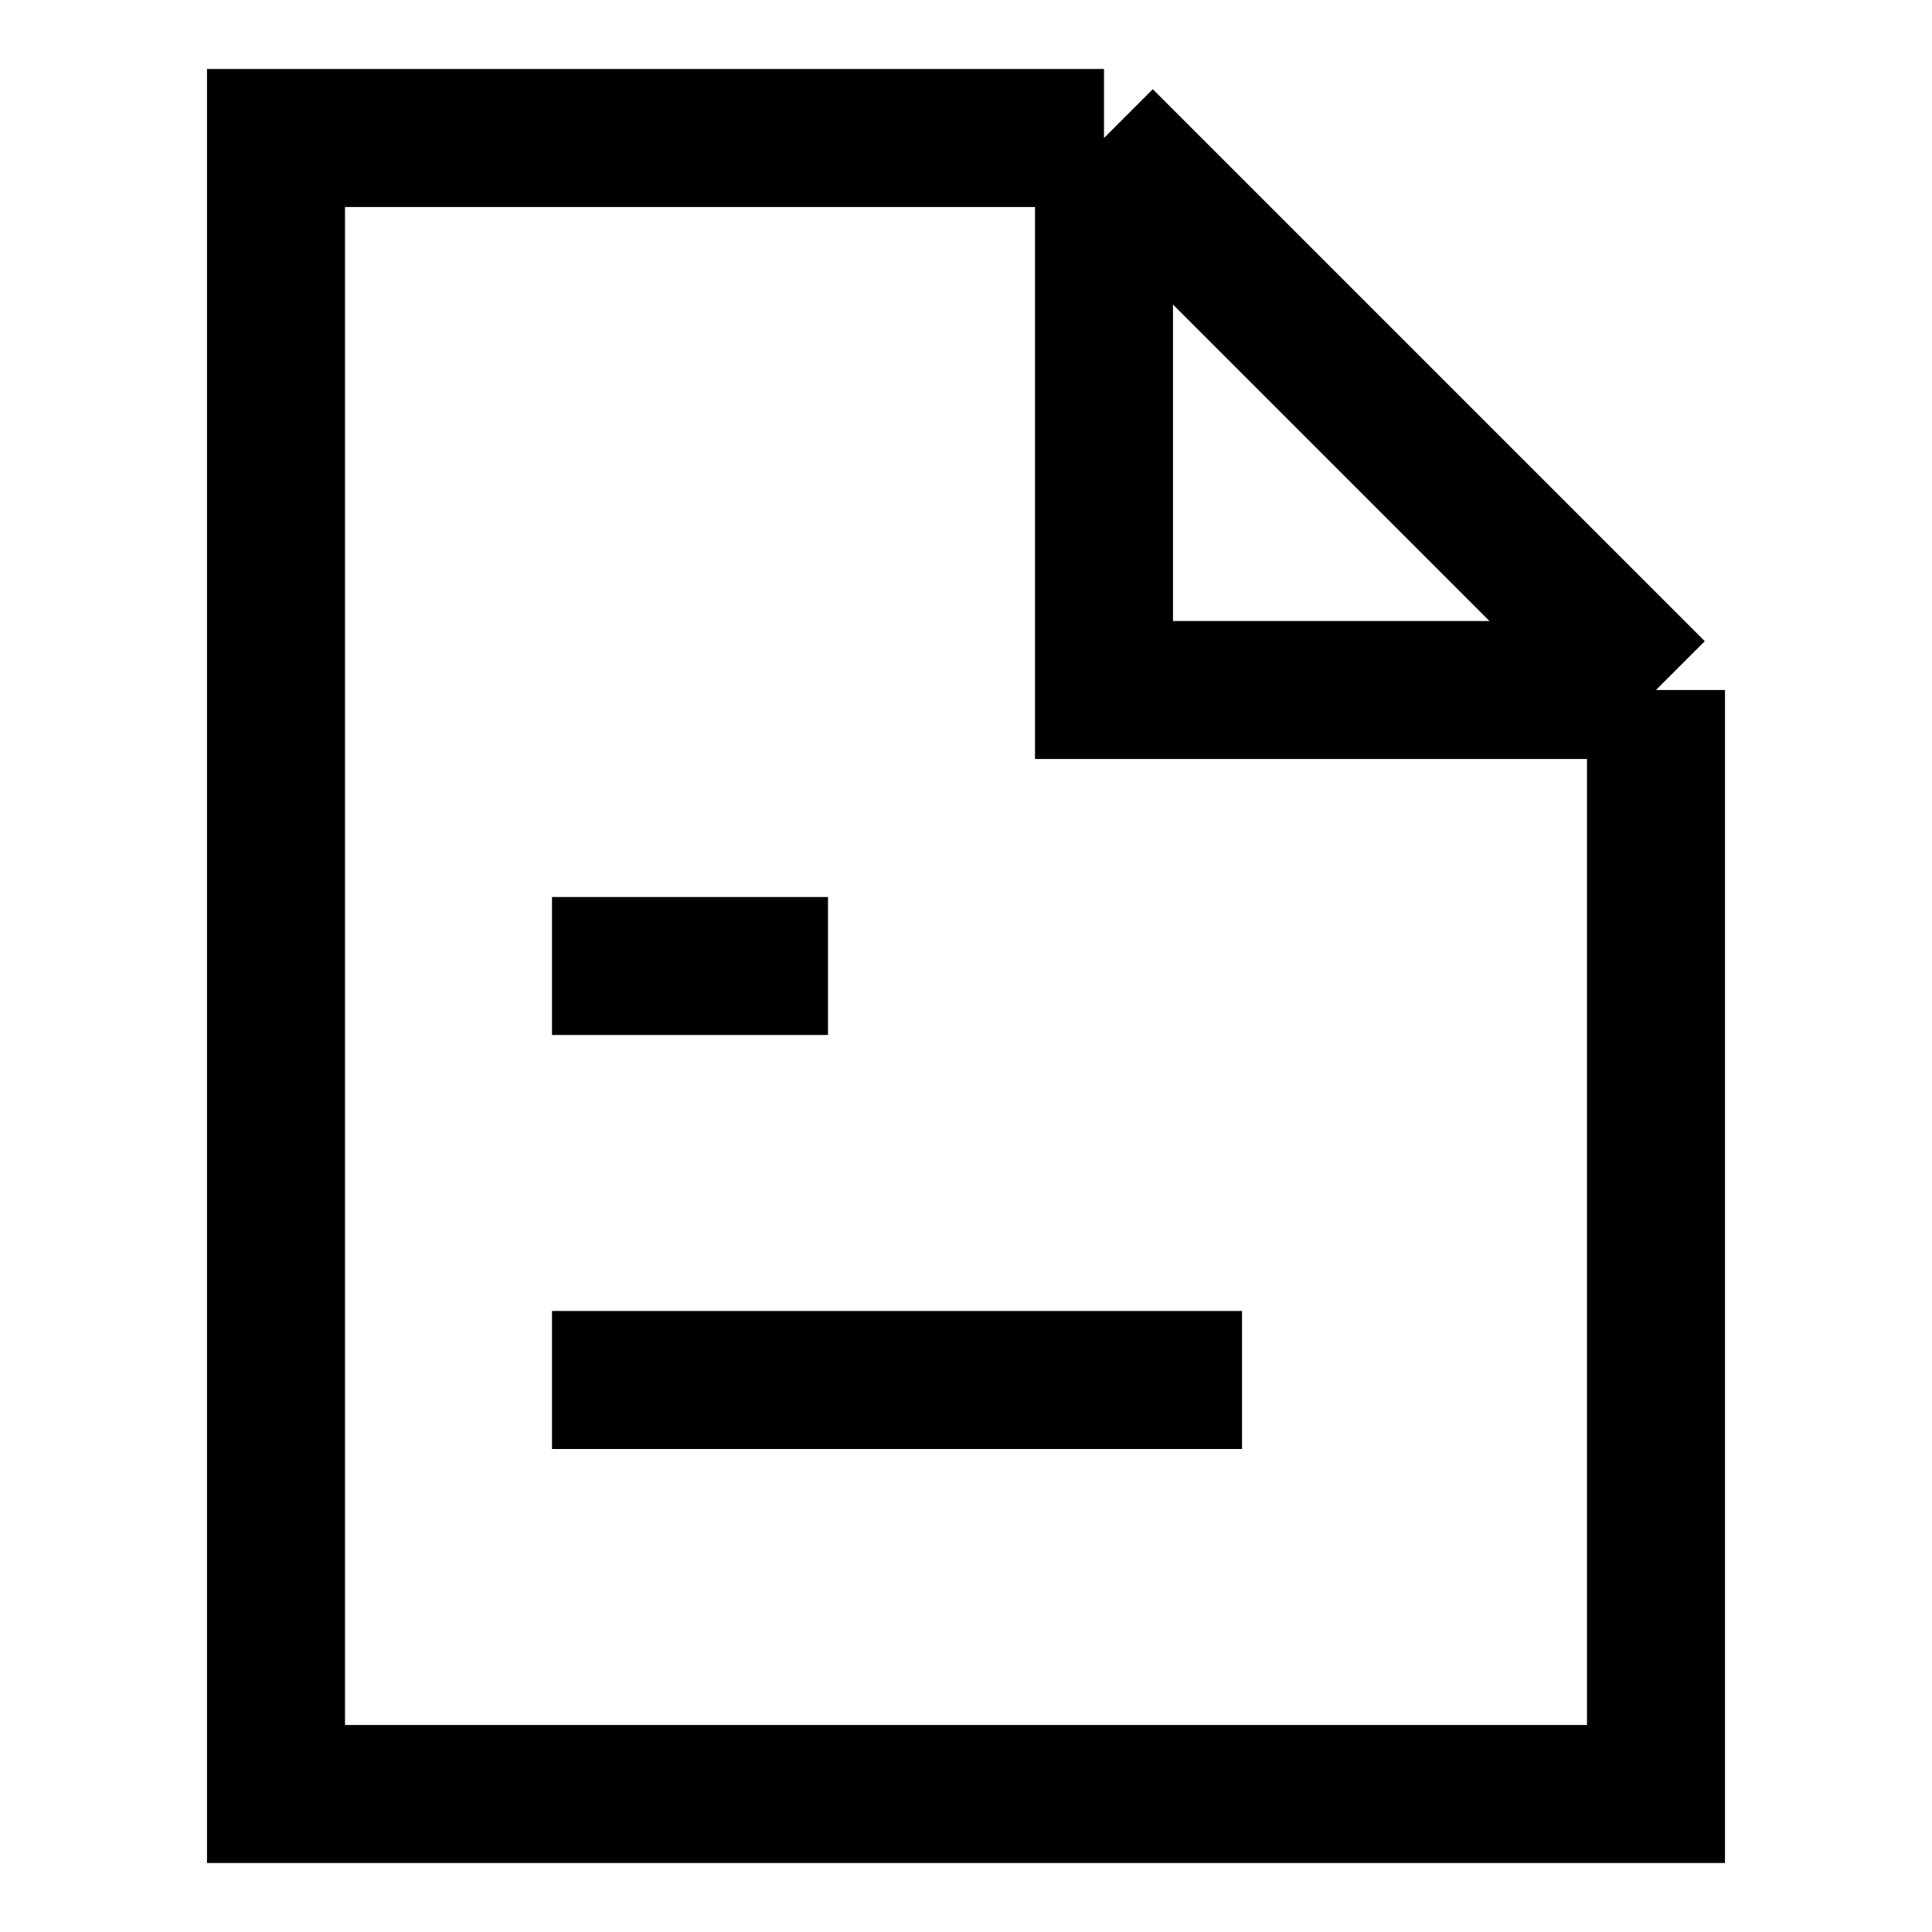 <?xml version="1.0" encoding="UTF-8"?><svg id="Layer_1" xmlns="http://www.w3.org/2000/svg" viewBox="0 0 14 14"><defs><style>      .cls-1 {        fill: none;        stroke: #000;      }    </style></defs><path class="cls-1" d="M8,1H2v12h10V5M8,1l4,4M8,1v4h4M4,10h5M4,7h2"/></svg>
